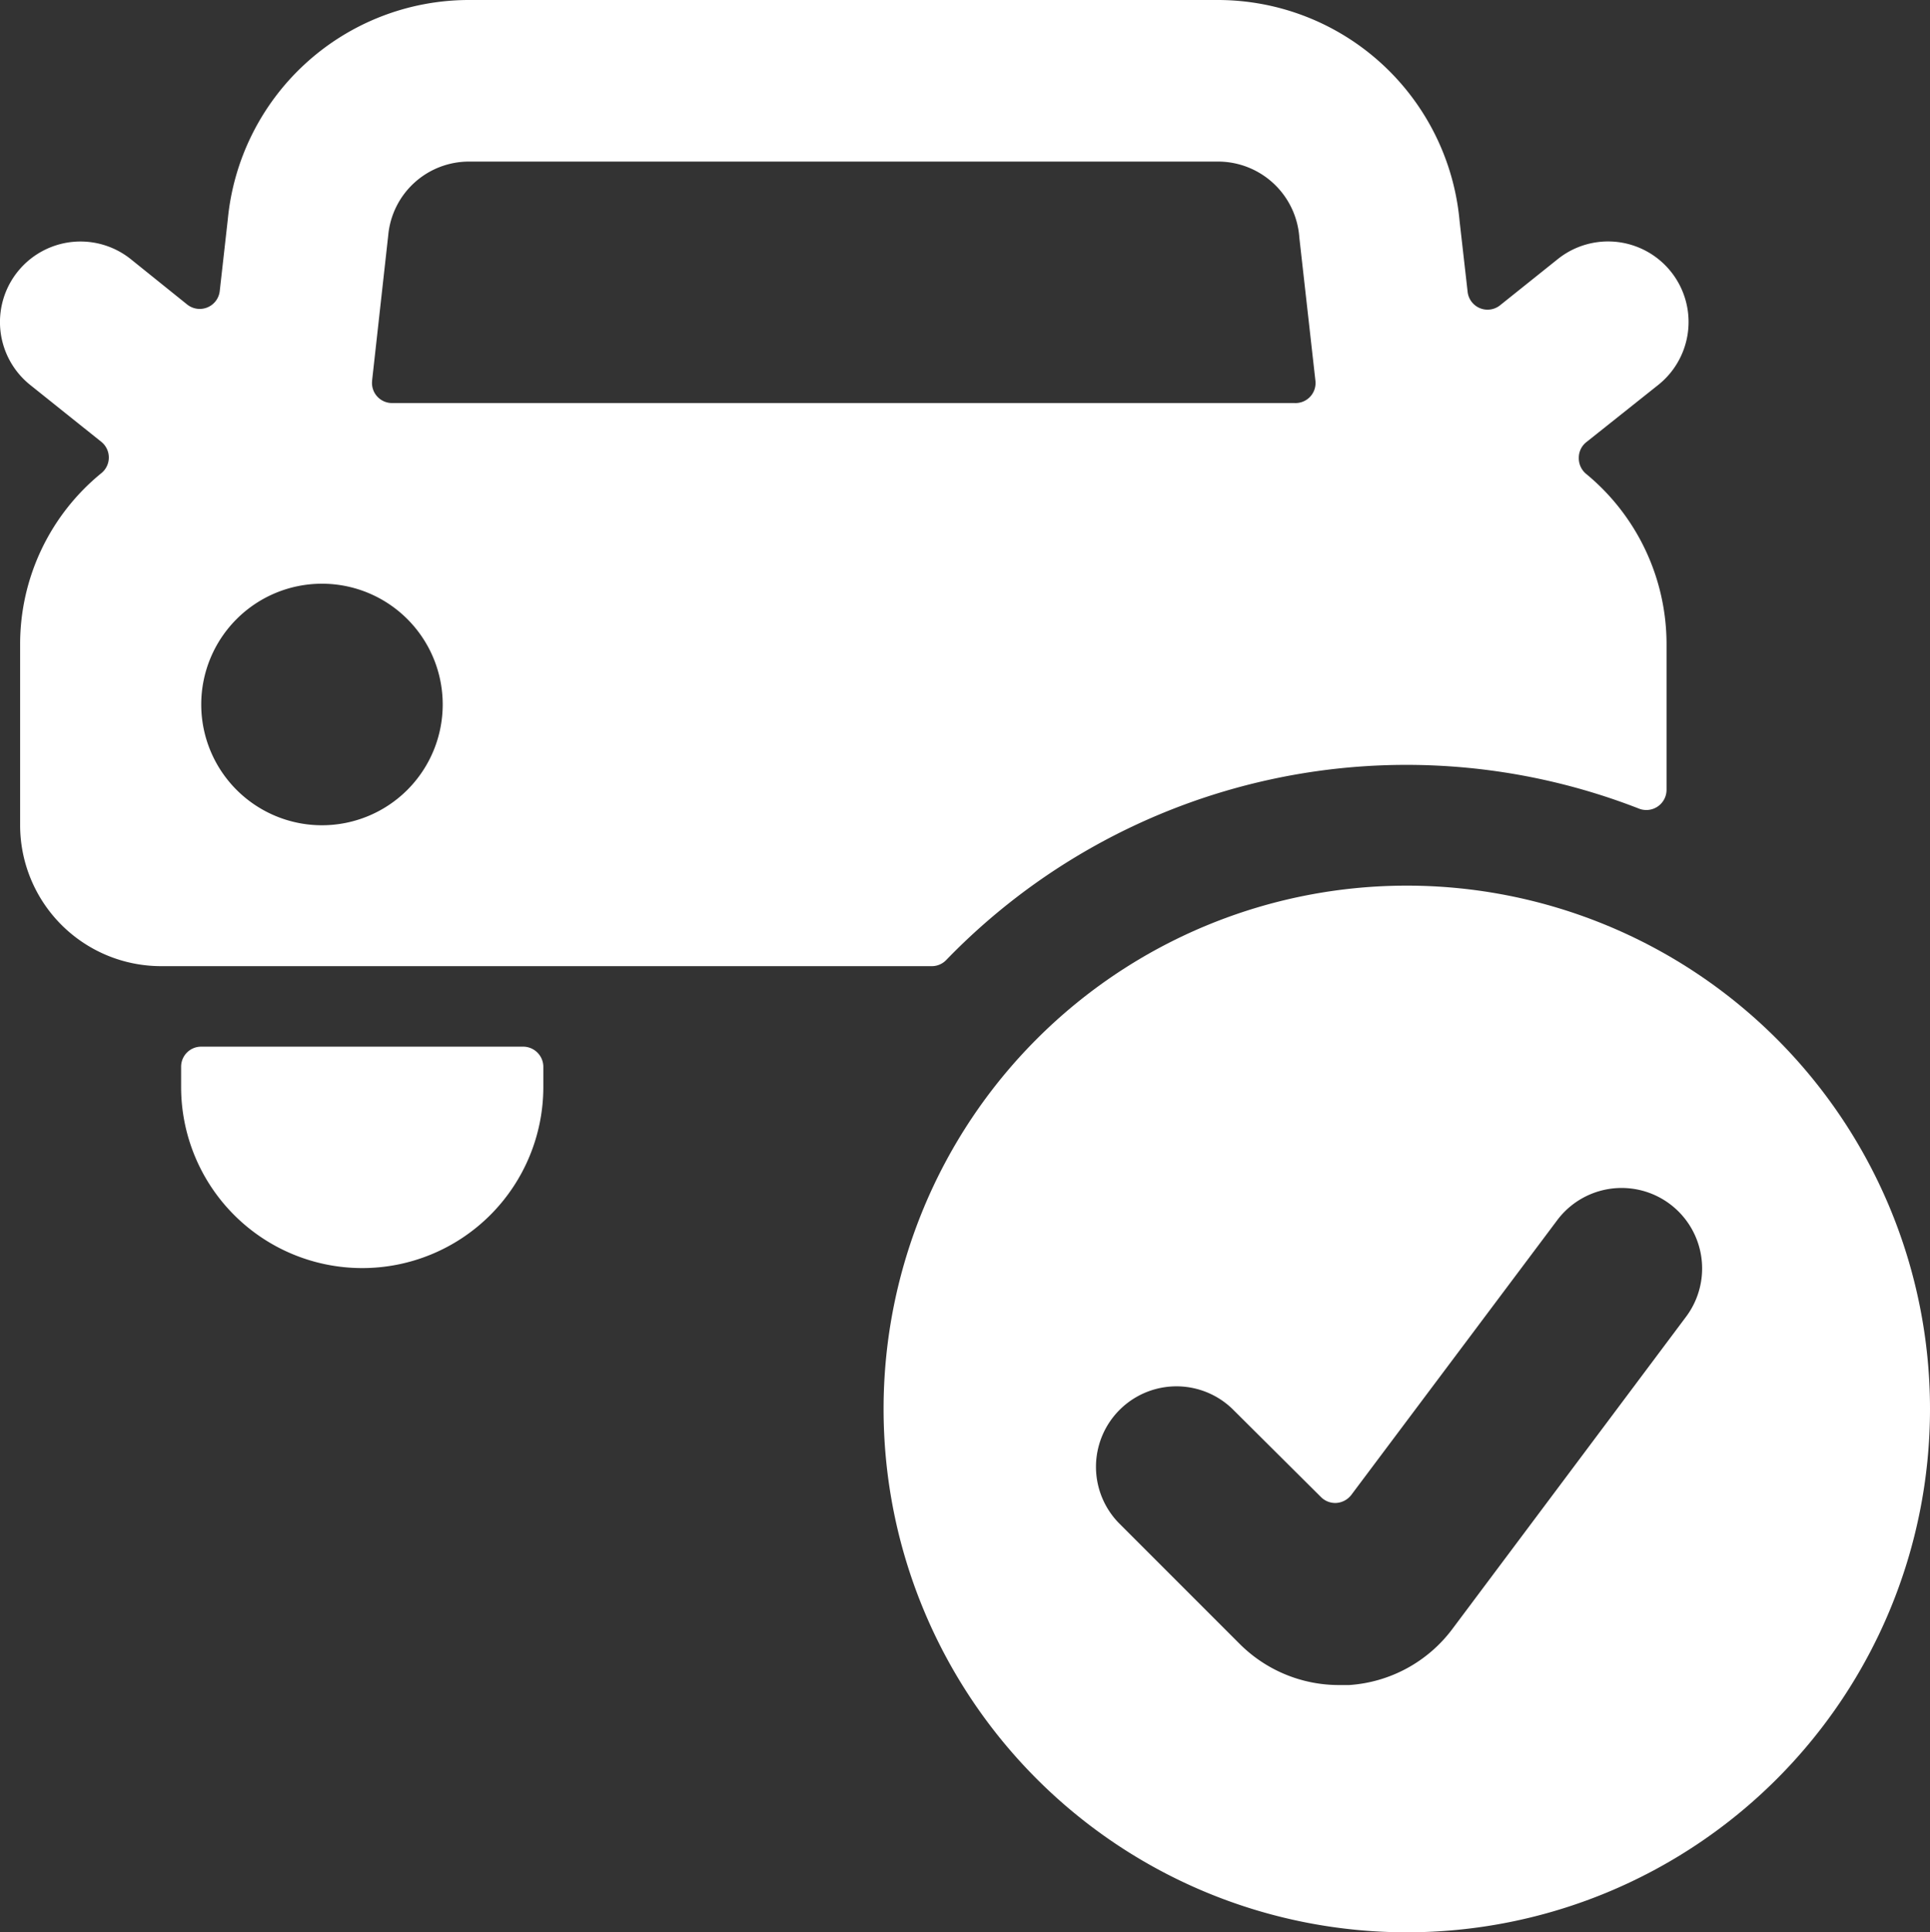 <svg xmlns="http://www.w3.org/2000/svg" width="23.977" height="24" viewBox="0 0 23.977 24"><rect x="0" y="0" width="23.977" height="24" fill="#333333" stroke="none"/><g transform="translate(-1157.845 -1135)"><g transform="translate(1157.833 563)"><path d="M11.767,583.924a7.954,7.954,0,0,1,8.608-1.88.251.251,0,0,0,.341-.233V580a2.739,2.739,0,0,0-1-2.115.252.252,0,0,1-.09-.2.246.246,0,0,1,.093-.193l.9-.716a1,1,0,0,0-1.249-1.562l-.725.58a.249.249,0,0,1-.4-.168l-.1-.88A3.017,3.017,0,0,0,15.148,572H5.829a3.011,3.011,0,0,0-2.987,2.725l-.1.889a.25.25,0,0,1-.405.168l-.7-.563a1,1,0,0,0-1.25,1.562l.884.707a.25.25,0,0,1,0,.389A2.738,2.738,0,0,0,.262,580v2.25A1.752,1.752,0,0,0,2.012,584h9.576A.247.247,0,0,0,11.767,583.924Zm-7.132-7.2.2-1.8a1.007,1.007,0,0,1,1-.917h9.319a1.013,1.013,0,0,1,1,.943l.2,1.78a.249.249,0,0,1-.26.276H4.883a.249.249,0,0,1-.248-.277ZM2.512,580.75a1.5,1.5,0,1,0,1.5-1.5A1.5,1.5,0,0,0,2.512,580.75Z" fill="#fff" fill-rule="evenodd"/><path d="M6.512,585h-4a.249.249,0,0,0-.25.25v.25a2.25,2.25,0,0,0,4.5,0v-.25A.251.251,0,0,0,6.512,585Z" fill="#fff"/><path d="M10.989,589.5a6.5,6.5,0,1,1,6.5,6.5A6.5,6.5,0,0,1,10.989,589.5Zm7.069,2.729,2.9-3.874a1,1,0,1,0-1.6-1.2L16.8,590.567a.256.256,0,0,1-.183.1.25.25,0,0,1-.194-.073l-1.1-1.094a1,1,0,0,0-1.415,1.413l1.5,1.5a1.744,1.744,0,0,0,1.238.516h.126A1.746,1.746,0,0,0,18.058,592.229Z" fill="#fff" fill-rule="evenodd"/></g></g></svg>